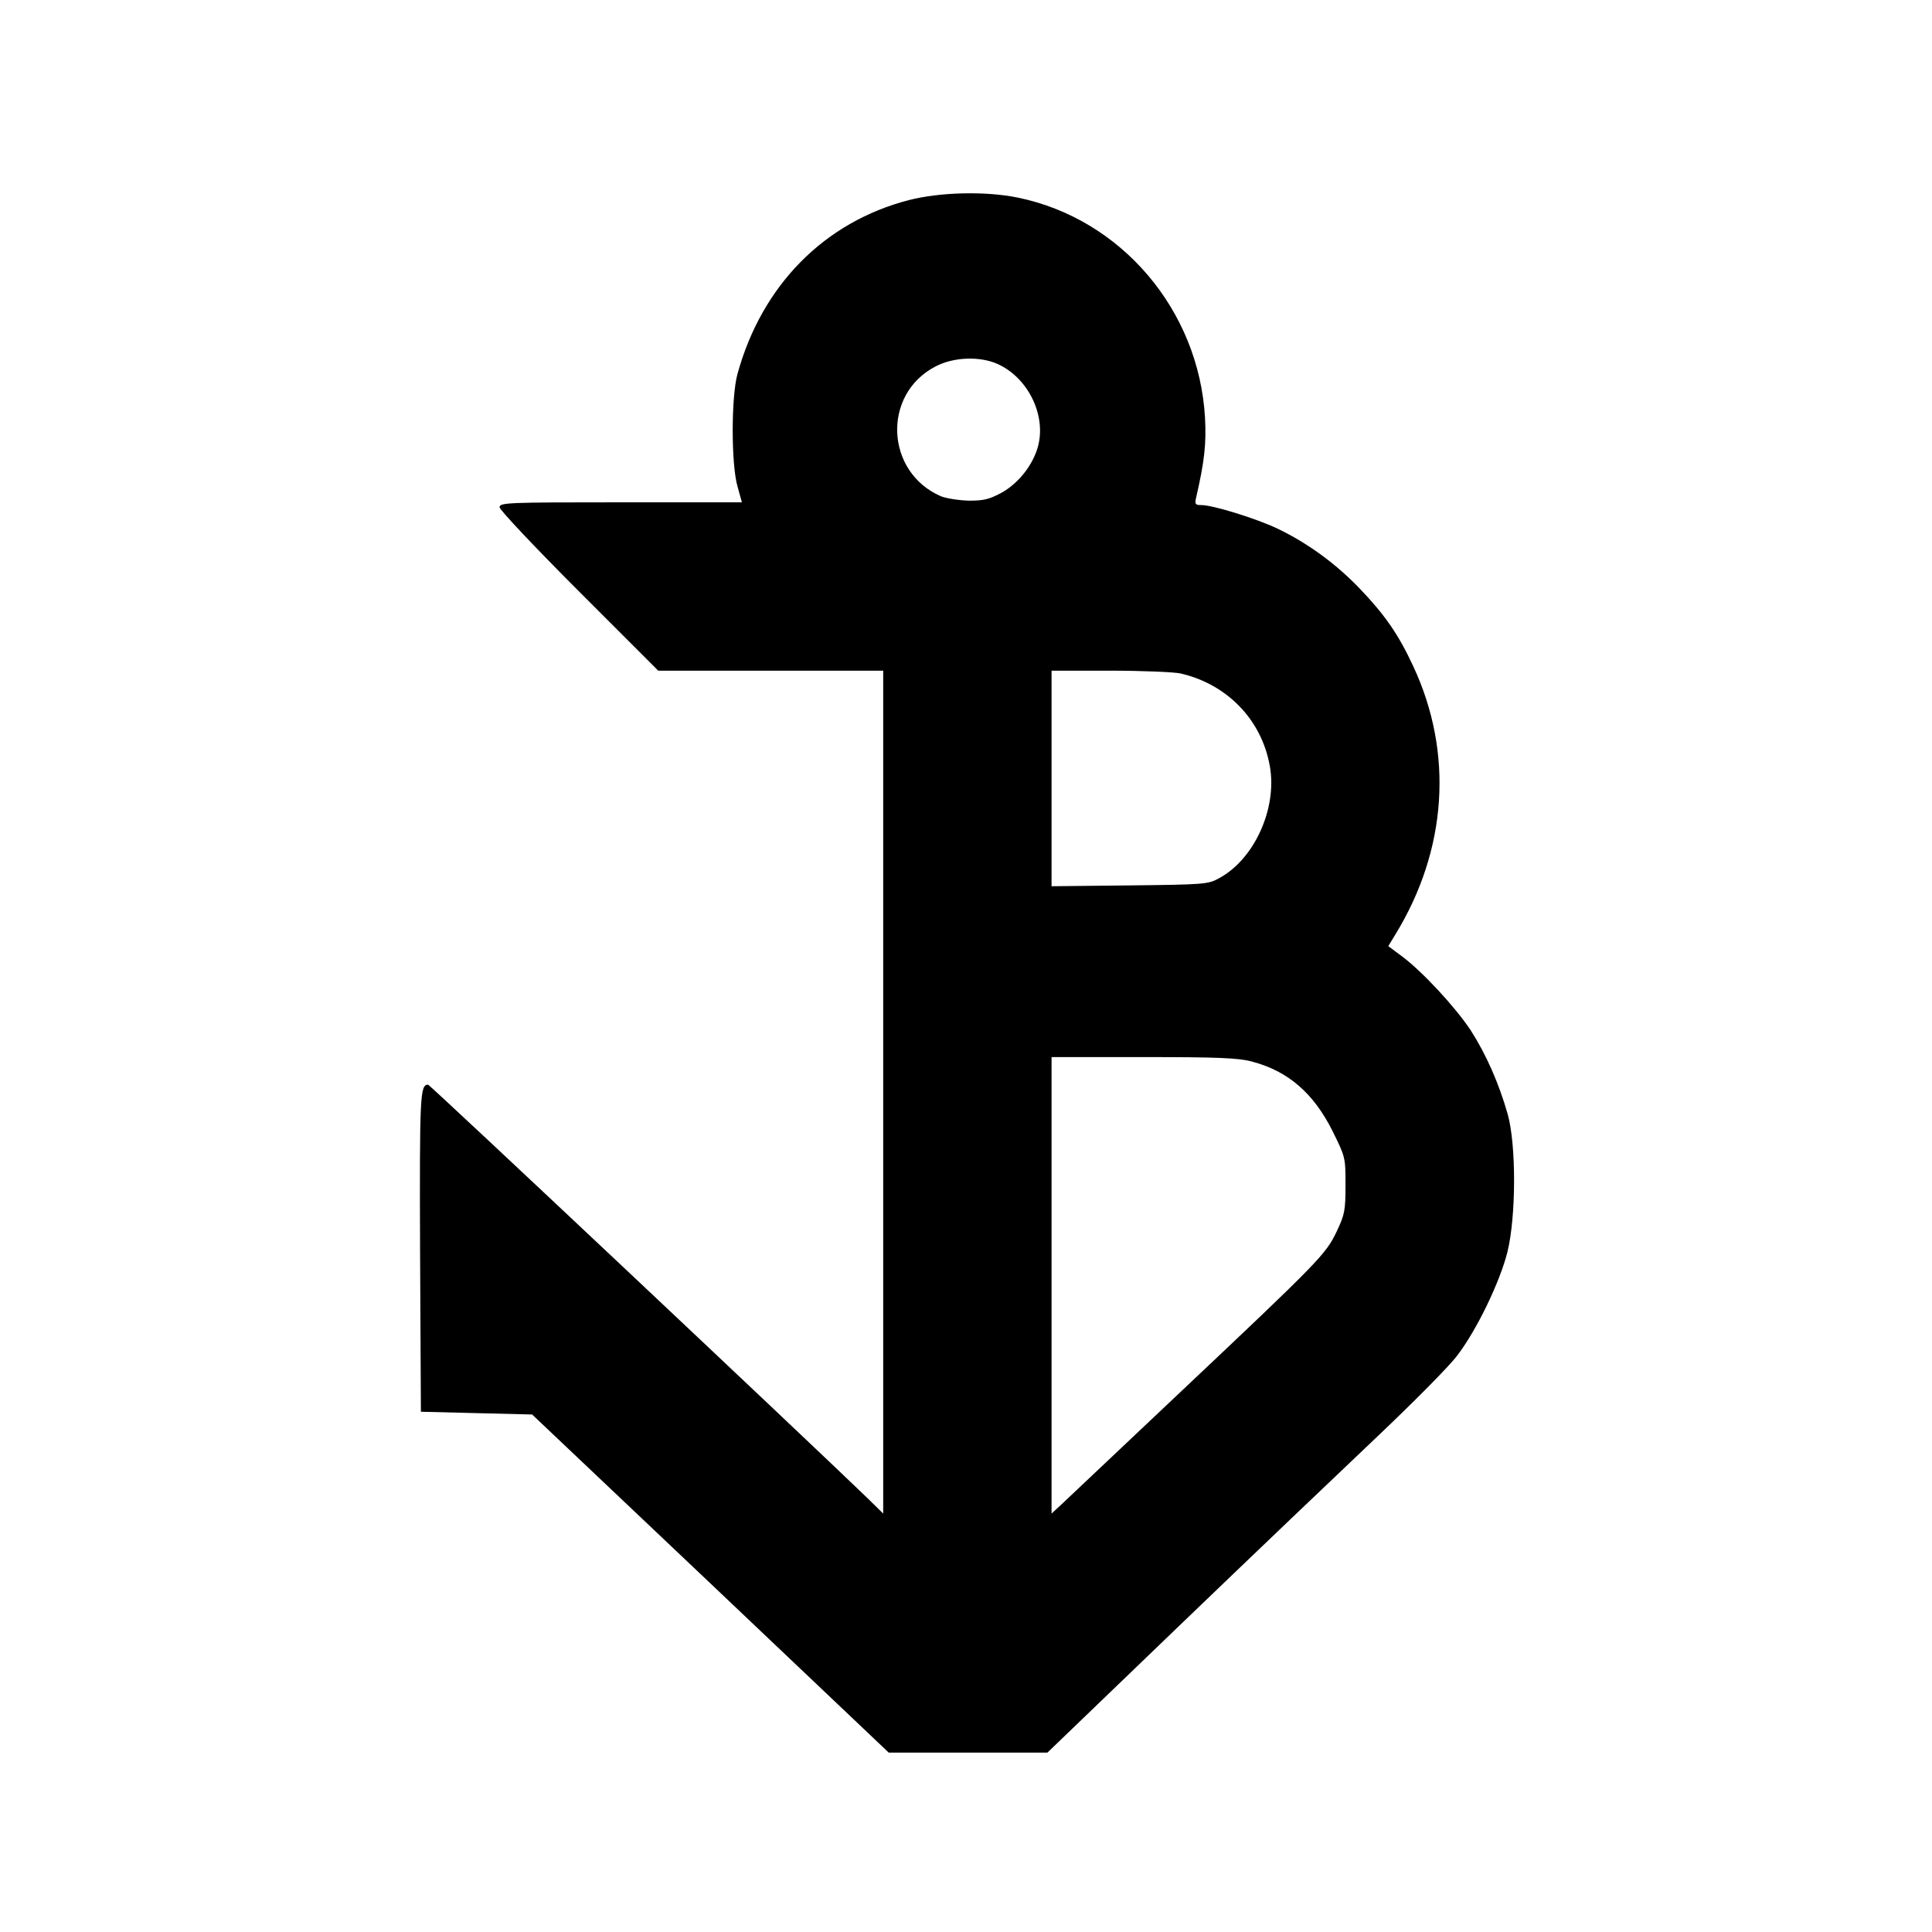<?xml version="1.0" standalone="no"?>
<!DOCTYPE svg PUBLIC "-//W3C//DTD SVG 20010904//EN"
 "http://www.w3.org/TR/2001/REC-SVG-20010904/DTD/svg10.dtd">
<svg version="1.0" xmlns="http://www.w3.org/2000/svg"
 width="700pt" height="700pt" viewBox="0 0 700 700"
 preserveAspectRatio="xMidYMid meet">
<g transform="translate(0,700) scale(0.1,-0.1)"
fill="#000000" stroke="none">
<path d="M3293 6275 c-306 -79 -533 -309 -621 -630 -23 -83 -23 -327 0 -407
l16 -58 -439 0 c-412 0 -439 -1 -439 -18 0 -9 129 -146 288 -305 l287 -287
408 0 407 0 0 -1527 0 -1527 -57 56 c-211 204 -1585 1498 -1592 1498 -29 0
-31 -35 -29 -606 l3 -579 201 -5 202 -5 646 -612 646 -613 287 0 288 0 475
457 c261 251 584 559 717 685 134 127 266 260 293 297 70 91 155 267 182 376
31 128 32 384 1 497 -32 113 -79 219 -135 306 -56 84 -176 214 -251 269 l-47
35 25 41 c189 308 212 660 65 974 -53 114 -102 185 -193 280 -88 92 -192 167
-299 218 -78 37 -234 85 -275 85 -22 0 -25 3 -19 28 30 130 37 194 32 288 -22
390 -303 721 -678 798 -117 24 -282 20 -395 -9z m322 -594 c110 -50 176 -185
146 -298 -18 -67 -70 -133 -130 -167 -46 -25 -66 -30 -120 -30 -36 1 -82 8
-102 16 -201 87 -214 369 -20 470 66 35 162 38 226 9z m662 -1121 c170 -39
295 -169 324 -337 27 -153 -57 -338 -186 -406 -38 -21 -55 -22 -322 -25 l-283
-3 0 390 0 391 213 0 c116 0 231 -5 254 -10z m258 -1406 c131 -34 224 -114
293 -252 47 -95 47 -96 47 -196 0 -92 -3 -107 -32 -168 -39 -82 -62 -106 -558
-574 -214 -202 -409 -386 -432 -408 l-43 -40 0 827 0 827 333 0 c268 0 344 -3
392 -16z"/>
</g>
</svg>
